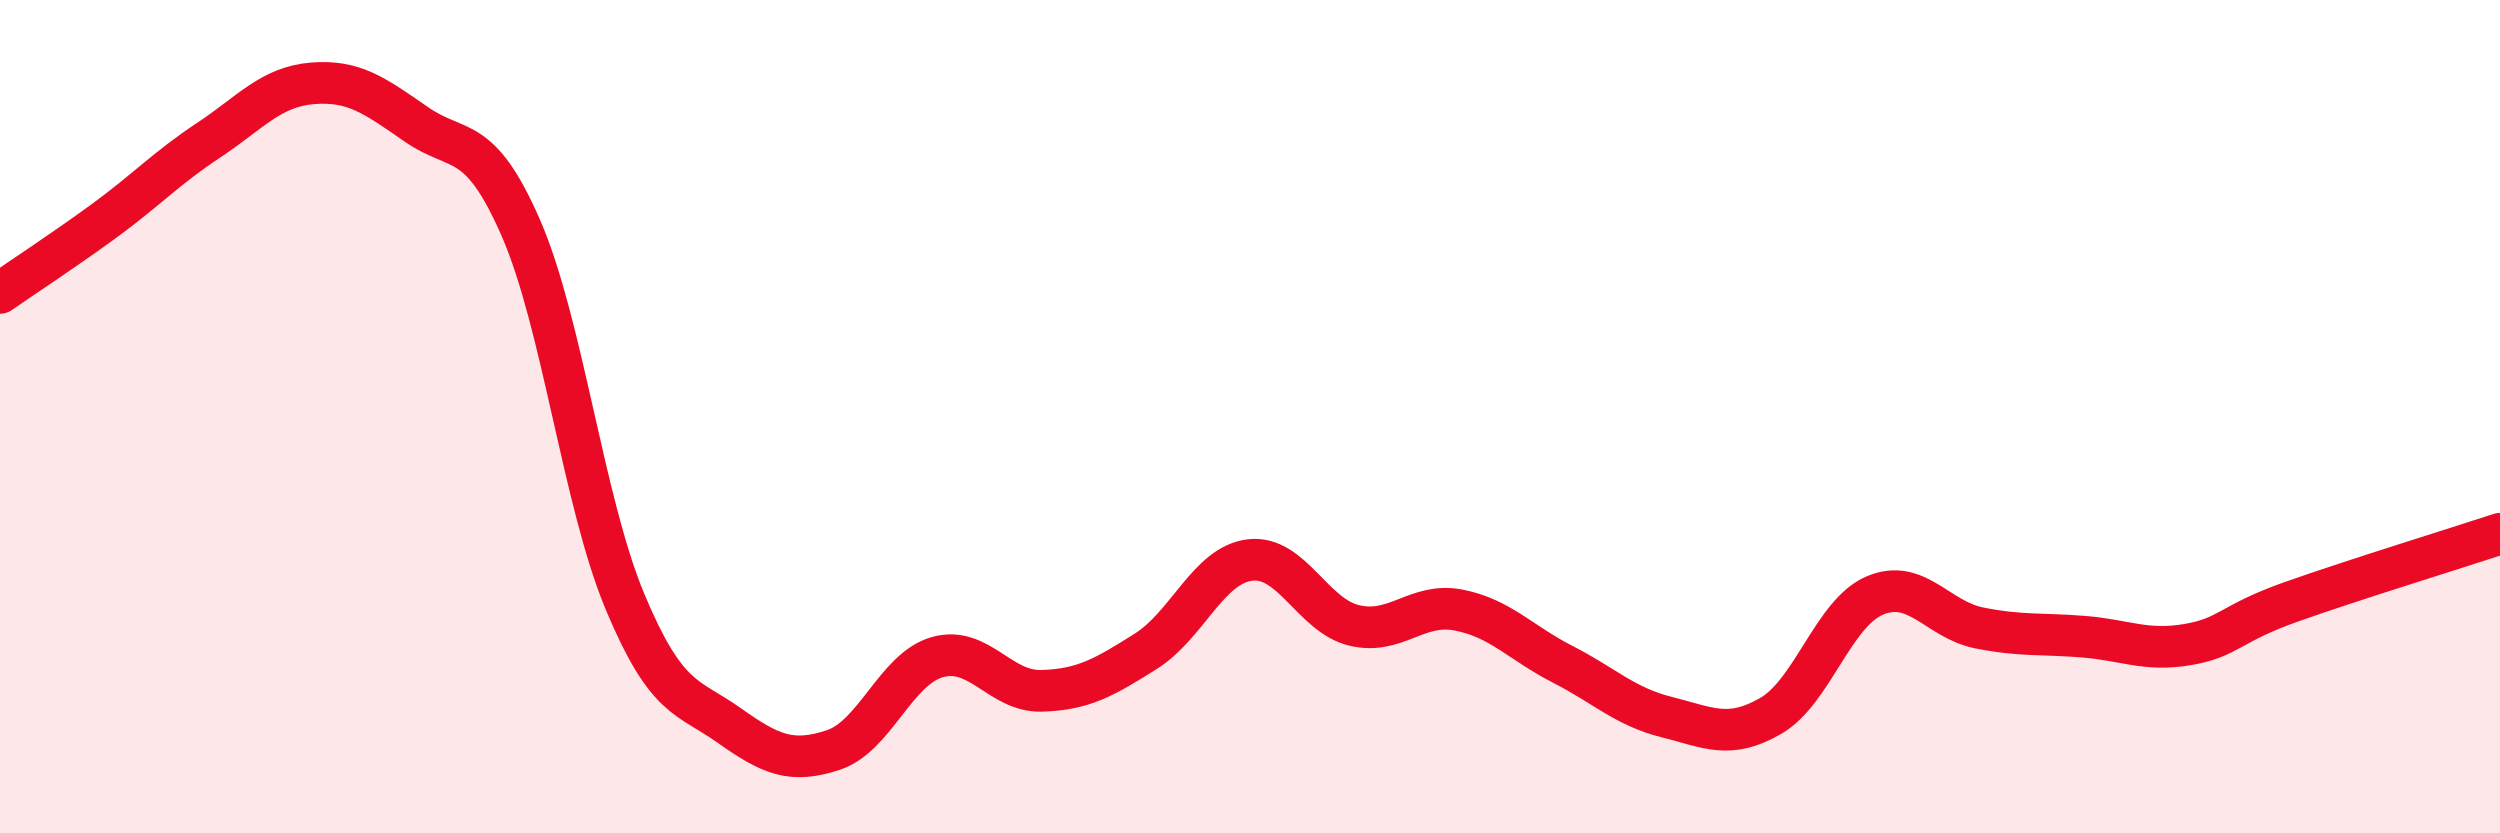 
    <svg width="60" height="20" viewBox="0 0 60 20" xmlns="http://www.w3.org/2000/svg">
      <path
        d="M 0,7.03 C 0.5,6.68 1.5,6.03 2.5,5.3 C 3.5,4.57 4,4.03 5,3.37 C 6,2.71 6.5,2.08 7.5,2 C 8.5,1.92 9,2.3 10,2.99 C 11,3.68 11.5,3.18 12.5,5.47 C 13.5,7.76 14,12.05 15,14.44 C 16,16.83 16.5,16.7 17.5,17.41 C 18.5,18.12 19,18.33 20,18 C 21,17.67 21.5,16.05 22.5,15.77 C 23.5,15.49 24,16.61 25,16.58 C 26,16.55 26.5,16.26 27.5,15.63 C 28.5,15 29,13.56 30,13.44 C 31,13.32 31.5,14.77 32.5,15.01 C 33.5,15.25 34,14.45 35,14.64 C 36,14.83 36.5,15.43 37.5,15.94 C 38.5,16.45 39,16.96 40,17.21 C 41,17.46 41.5,17.76 42.5,17.18 C 43.5,16.6 44,14.71 45,14.29 C 46,13.87 46.5,14.87 47.5,15.07 C 48.5,15.27 49,15.2 50,15.28 C 51,15.36 51.5,15.64 52.5,15.47 C 53.5,15.3 53.5,14.97 55,14.44 C 56.5,13.91 59,13.14 60,12.81L60 20L0 20Z"
        fill="#EB0A25"
        opacity="0.1"
        stroke-linecap="round"
        stroke-linejoin="round"
      />
      <path
        d="M 0,7.03 C 0.5,6.68 1.5,6.03 2.5,5.3 C 3.5,4.57 4,4.03 5,3.37 C 6,2.71 6.5,2.08 7.5,2 C 8.5,1.92 9,2.3 10,2.99 C 11,3.68 11.5,3.18 12.5,5.47 C 13.5,7.76 14,12.05 15,14.44 C 16,16.83 16.5,16.7 17.5,17.41 C 18.5,18.12 19,18.33 20,18 C 21,17.67 21.5,16.05 22.5,15.77 C 23.5,15.49 24,16.61 25,16.58 C 26,16.55 26.5,16.26 27.5,15.63 C 28.5,15 29,13.56 30,13.44 C 31,13.32 31.5,14.77 32.5,15.01 C 33.5,15.25 34,14.45 35,14.64 C 36,14.83 36.5,15.43 37.5,15.94 C 38.5,16.45 39,16.96 40,17.21 C 41,17.46 41.5,17.76 42.5,17.18 C 43.5,16.6 44,14.71 45,14.29 C 46,13.87 46.5,14.87 47.5,15.07 C 48.5,15.27 49,15.2 50,15.28 C 51,15.36 51.5,15.64 52.5,15.47 C 53.5,15.3 53.5,14.97 55,14.44 C 56.5,13.91 59,13.14 60,12.81"
        stroke="#EB0A25"
        stroke-width="1"
        fill="none"
        stroke-linecap="round"
        stroke-linejoin="round"
      />
    </svg>
  